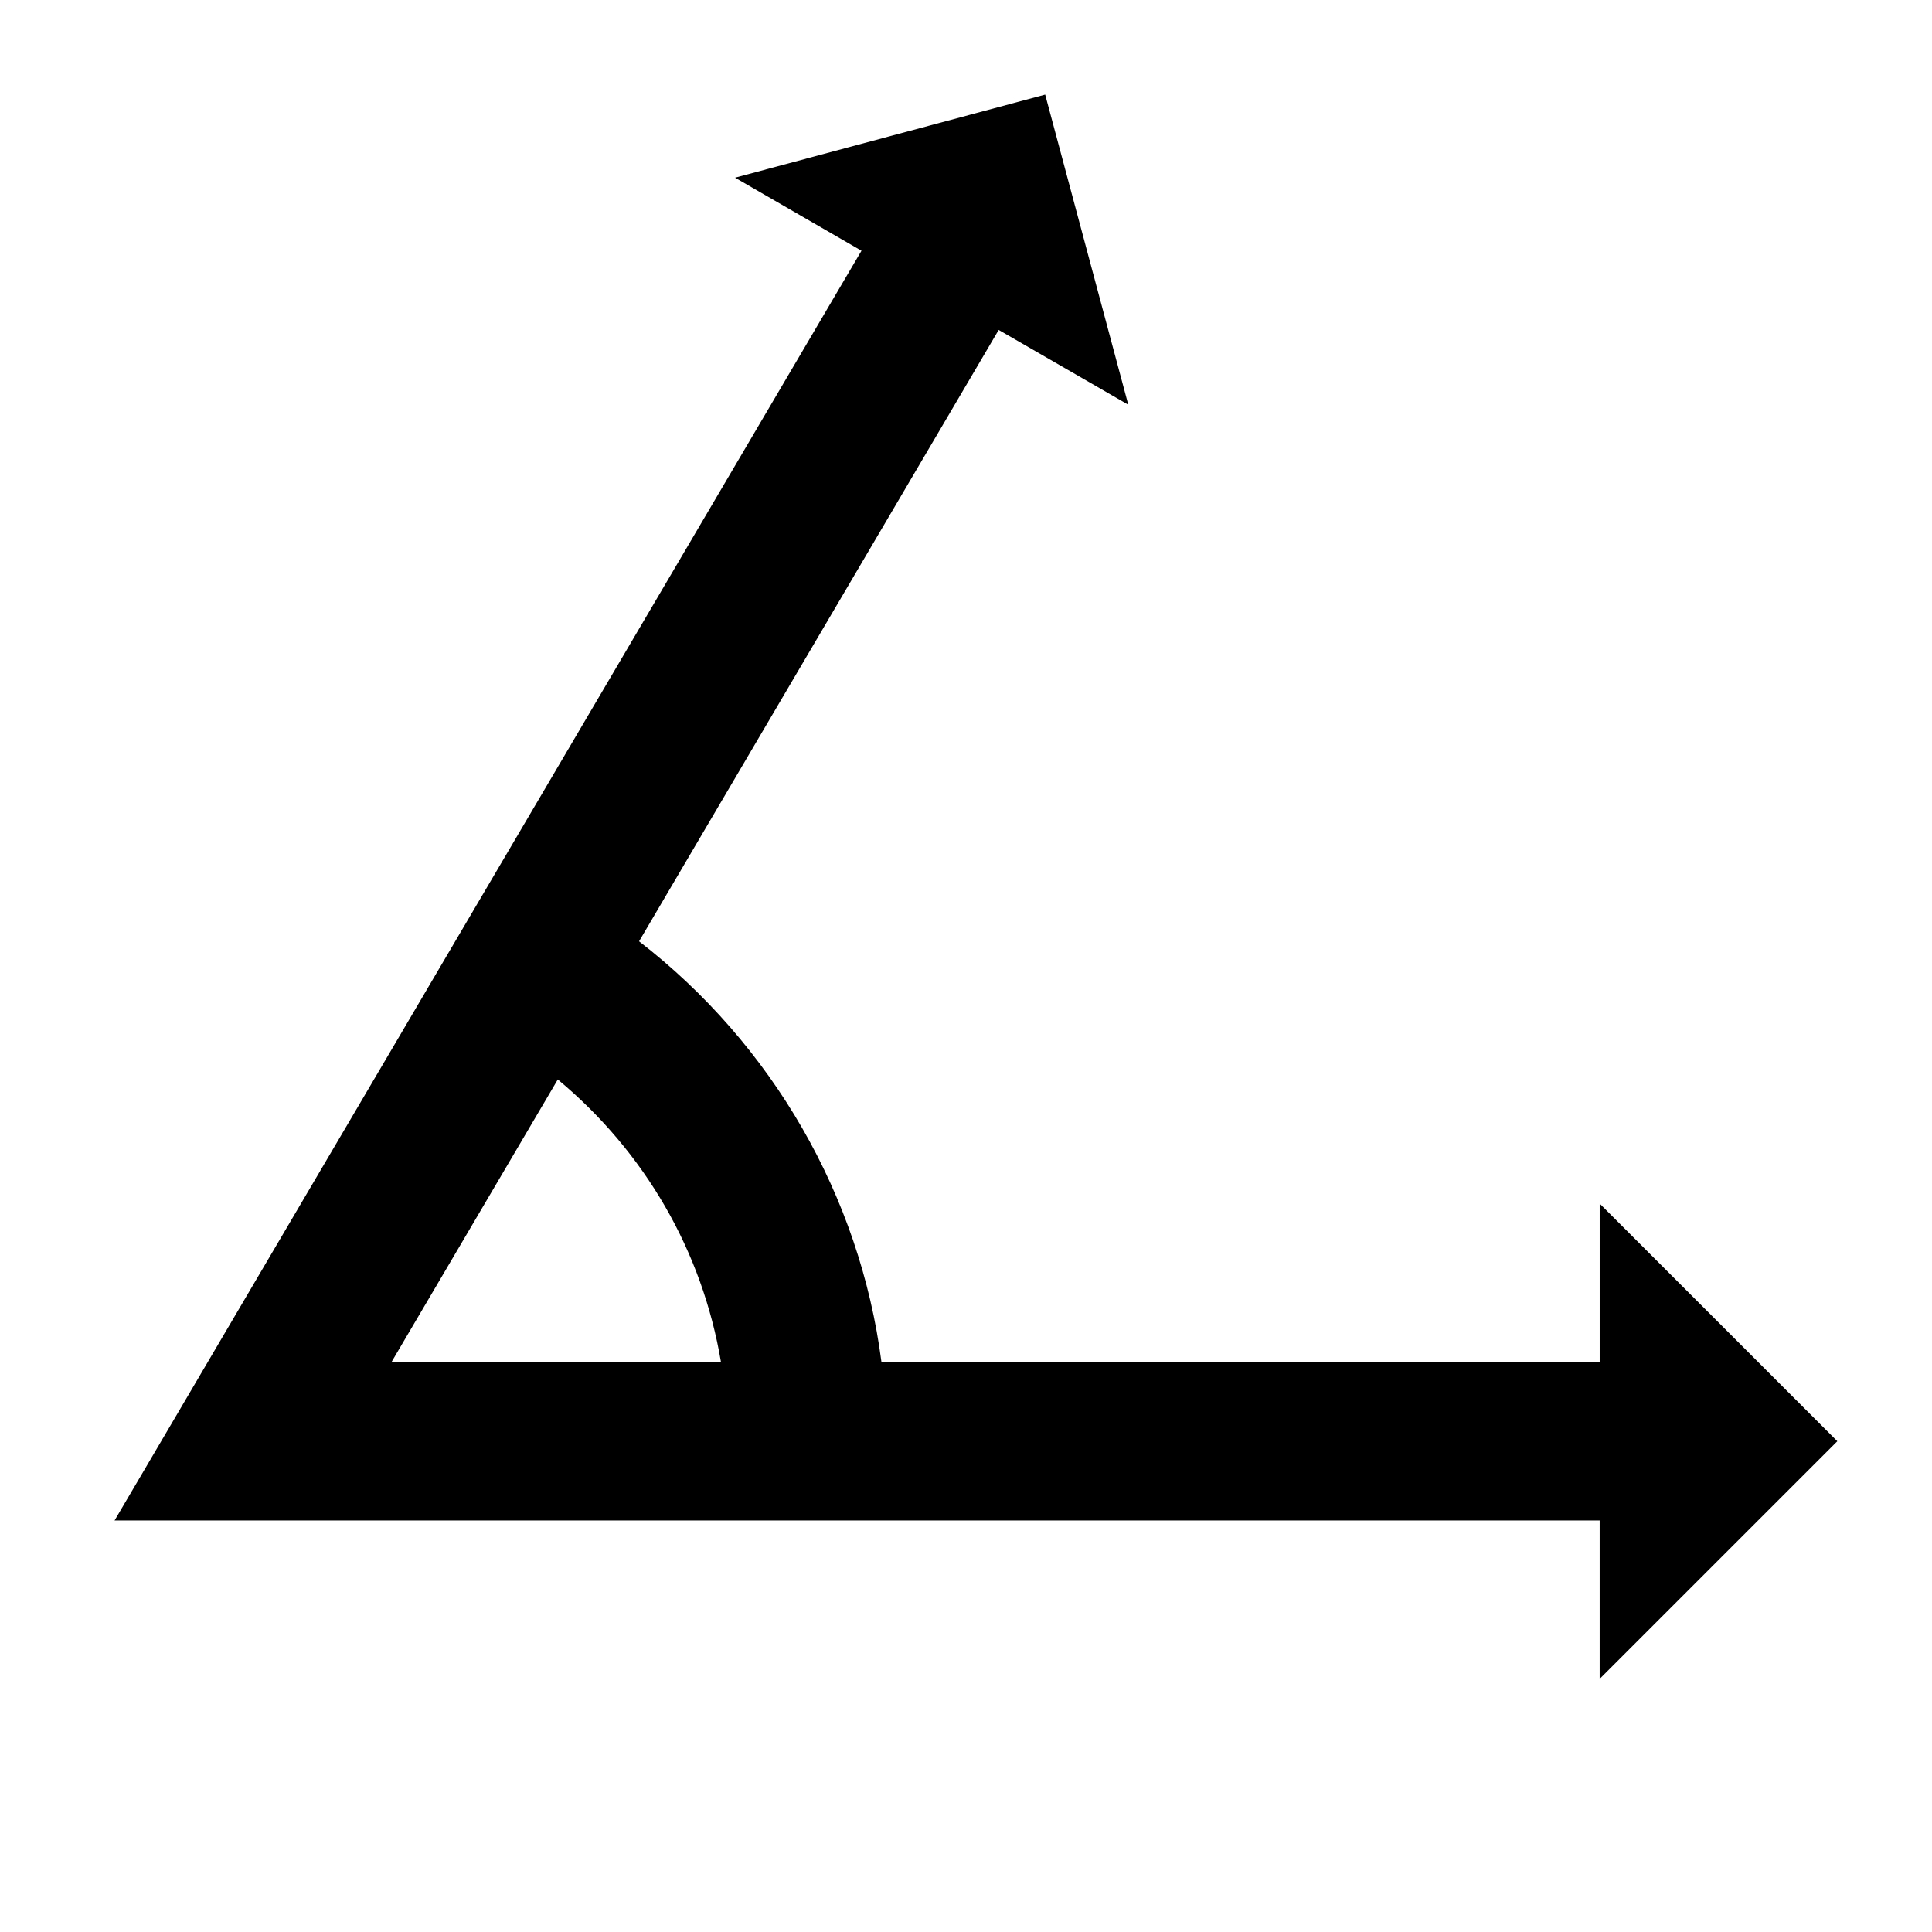 <?xml version="1.0" encoding="UTF-8"?>
<!-- Uploaded to: ICON Repo, www.iconrepo.com, Generator: ICON Repo Mixer Tools -->
<svg fill="#000000" width="800px" height="800px" version="1.1" viewBox="144 144 512 512" xmlns="http://www.w3.org/2000/svg">
 <path d="m291.82 430.07c23.113 19.23 38.289 45.535 43.242 74.879h-87.305zm339.09 95.871-62.977-62.977v41.984h-190.34c-5.688-43.914-28.906-84.219-64.234-111.49l95.301-162.02 34.344 19.816-22.02-82.184-82.184 22.02 33.504 19.355-114.62 194.83-1.094 1.867-82.223 139.79h393.56v41.984z" fill-rule="evenodd"/>
</svg>